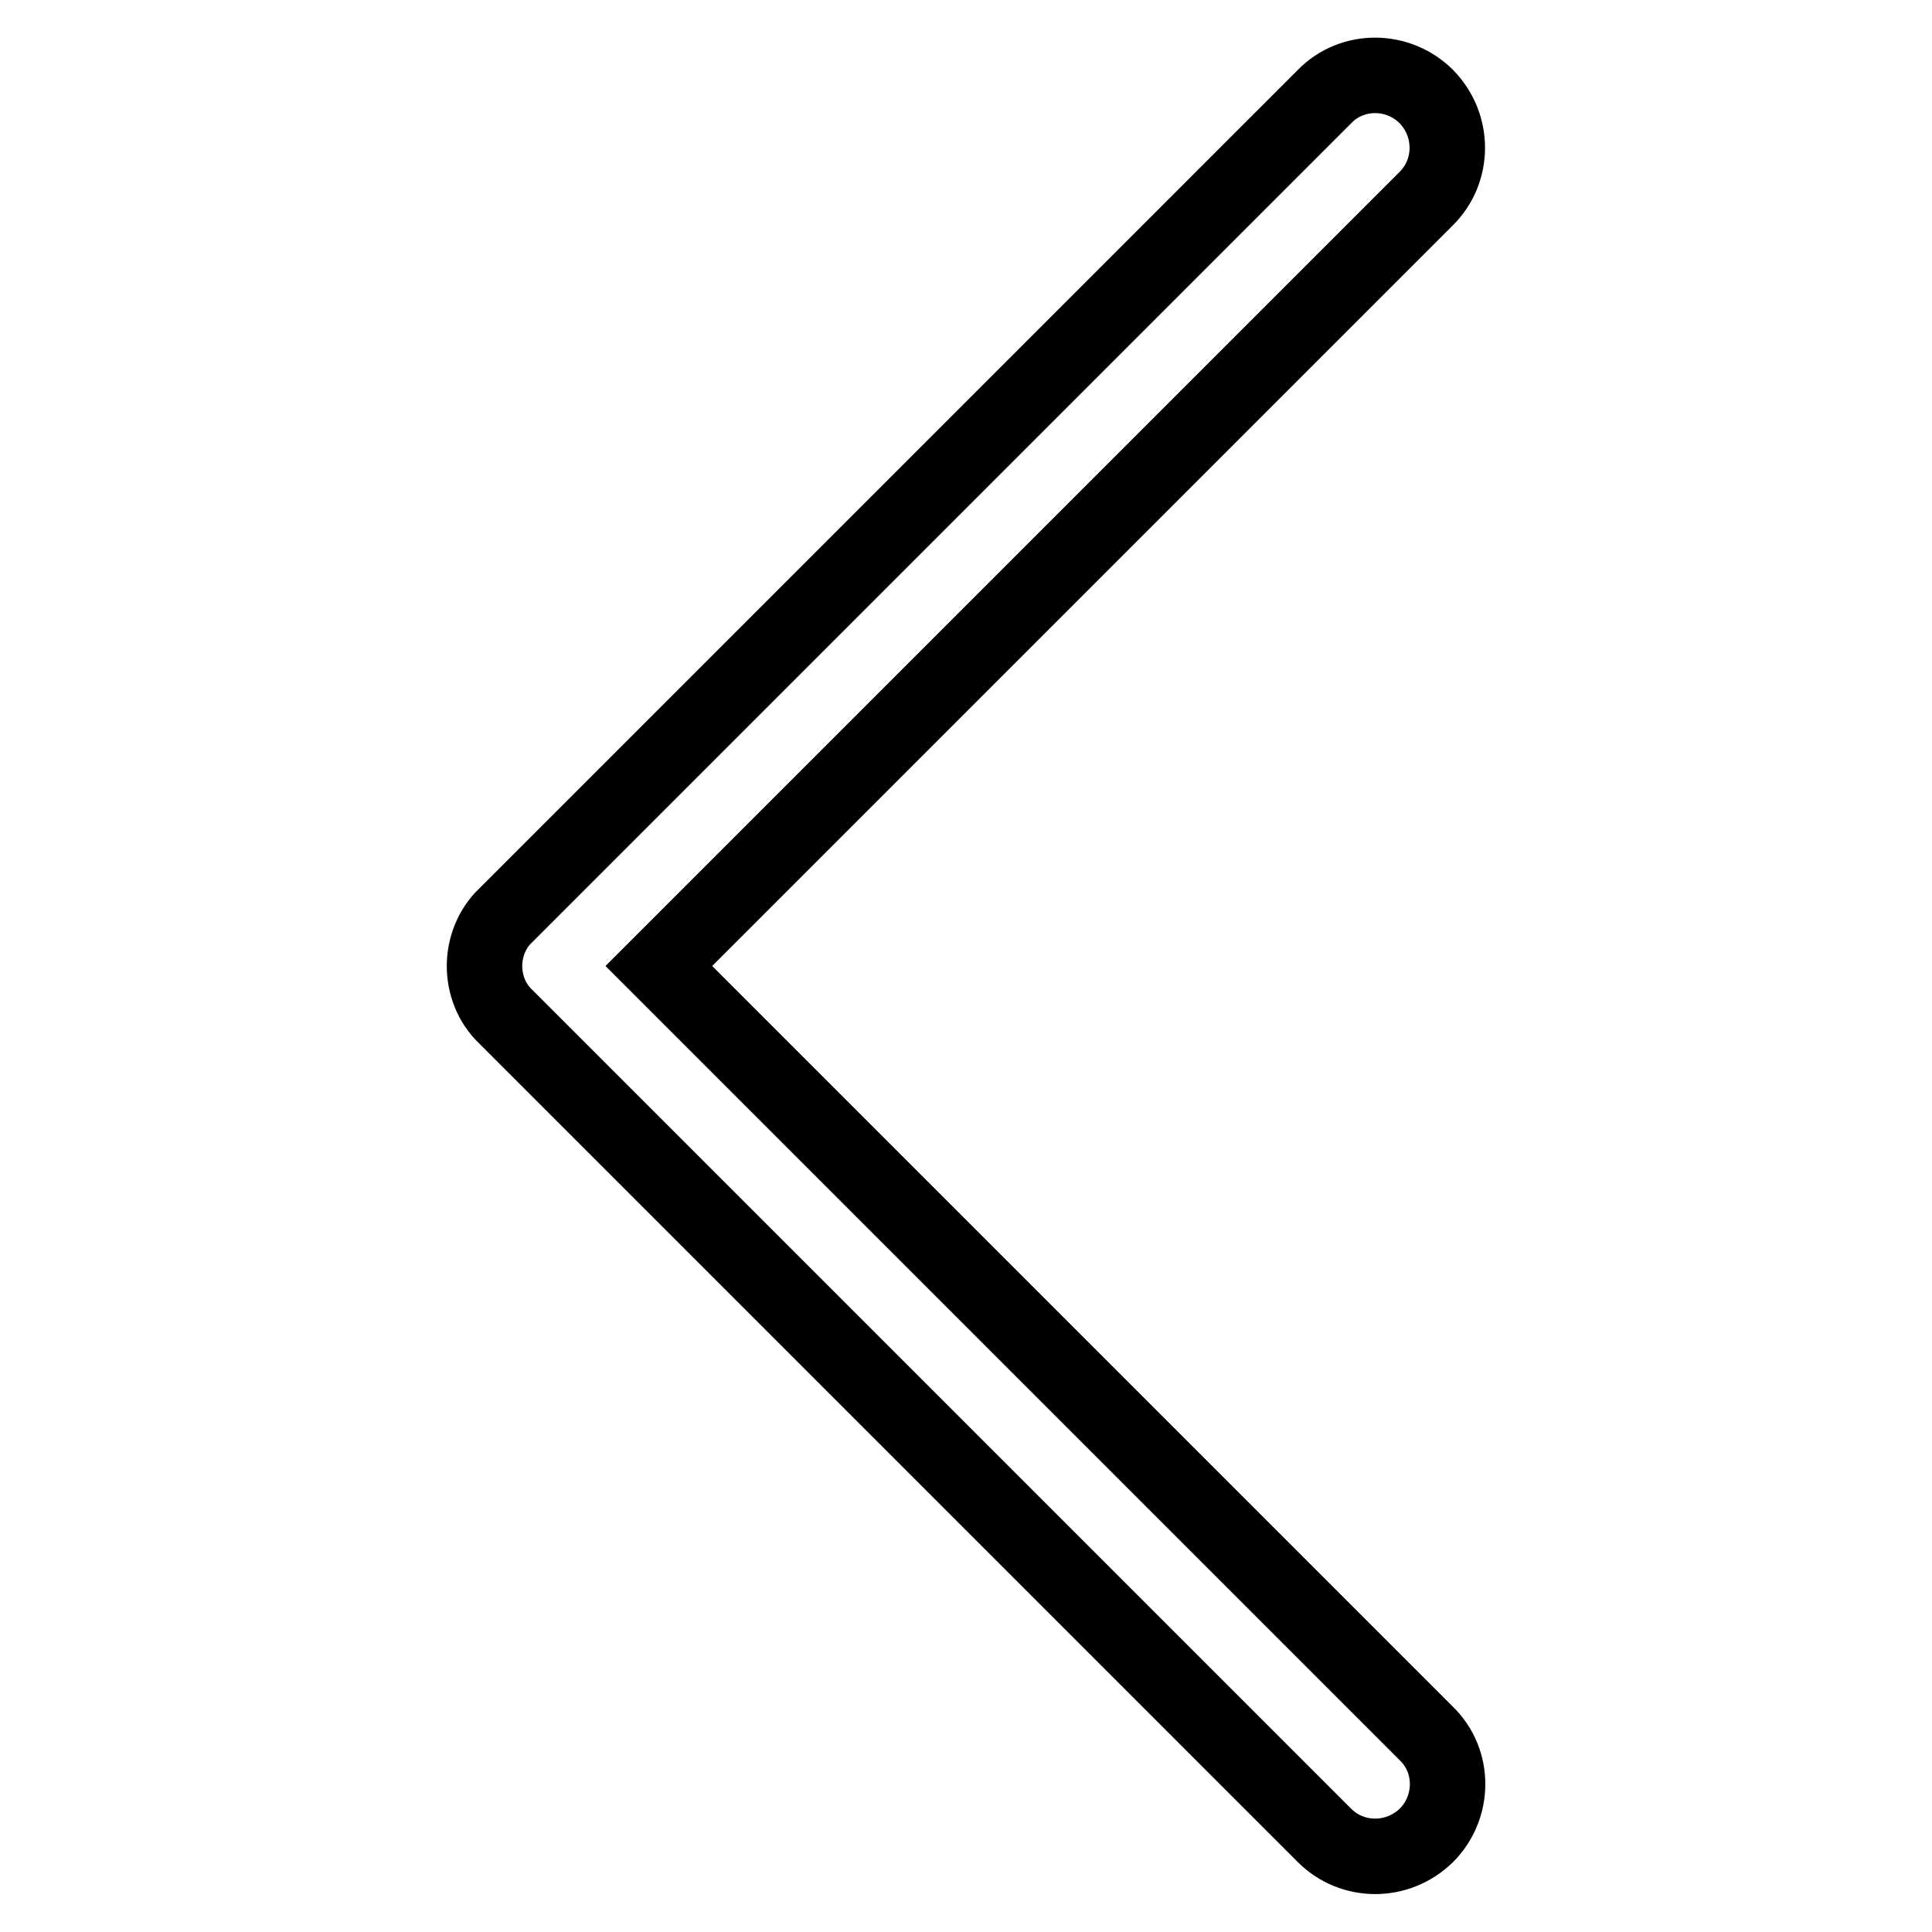<?xml version="1.0" encoding="utf-8"?>
<!-- Svg Vector Icons : http://www.onlinewebfonts.com/icon -->
<!DOCTYPE svg PUBLIC "-//W3C//DTD SVG 1.1//EN" "http://www.w3.org/Graphics/SVG/1.1/DTD/svg11.dtd">
<svg version="1.1" xmlns="http://www.w3.org/2000/svg" xmlns:xlink="http://www.w3.org/1999/xlink" x="0px" y="0px" viewBox="0 0 256 256" enable-background="new 0 0 256 256" xml:space="preserve">
<g> <path stroke-width="10" fill-opacity="0" stroke="#000000"  d="M64.2,128c0,2.4,0.9,4.9,2.8,6.7l108.5,108.5c3.7,3.7,9.7,3.7,13.5,0c0,0,0,0,0,0c3.7-3.7,3.8-9.8,0-13.5 l0,0L87.3,128L189,26.3c3.7-3.7,3.7-9.7,0-13.5c0,0,0,0,0,0c-3.7-3.7-9.8-3.8-13.5,0c0,0,0,0,0,0L67,121.3 C65.2,123,64.2,125.5,64.2,128L64.2,128L64.2,128z"/></g>
</svg>